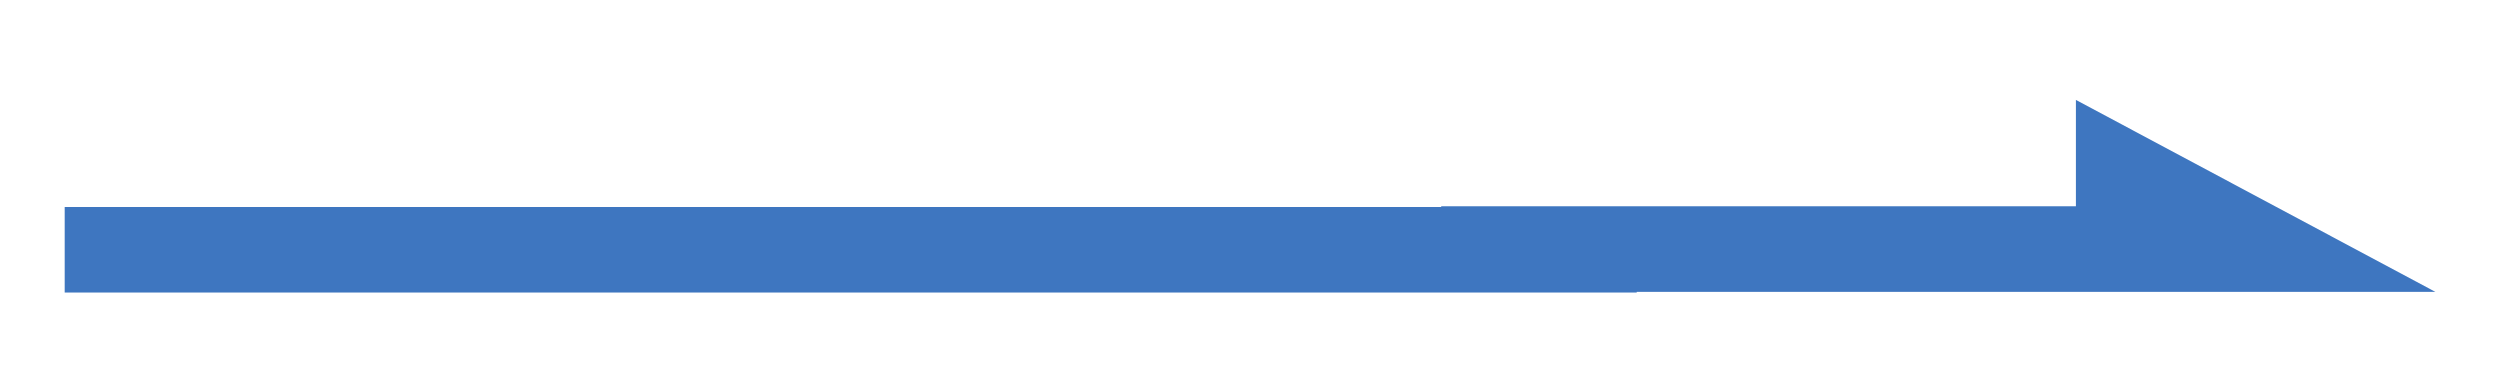 <?xml version="1.0" encoding="utf-8"?>
<!-- Generator: Adobe Illustrator 19.0.0, SVG Export Plug-In . SVG Version: 6.00 Build 0)  -->
<svg version="1.1" id="图层_1" xmlns="http://www.w3.org/2000/svg" xmlns:xlink="http://www.w3.org/1999/xlink" x="0px" y="0px"
	 viewBox="-534 681.7 347.8 54.6" style="enable-background:new -534 681.7 347.8 54.6;" xml:space="preserve">
<style type="text/css">
	.st0{fill:#3E76C0;}
</style>
<g id="XMLID_19_">
	<path id="XMLID_22_" class="st0" d="M-306.4,710.5H-525v11.9h50h168.7L-306.4,710.5L-306.4,710.5z"/>
	<path id="XMLID_21_" class="st0" d="M-333.5,722.3h88.3h50l-50-26.7v14.8h-88.3V722.3z"/>
</g>
</svg>
